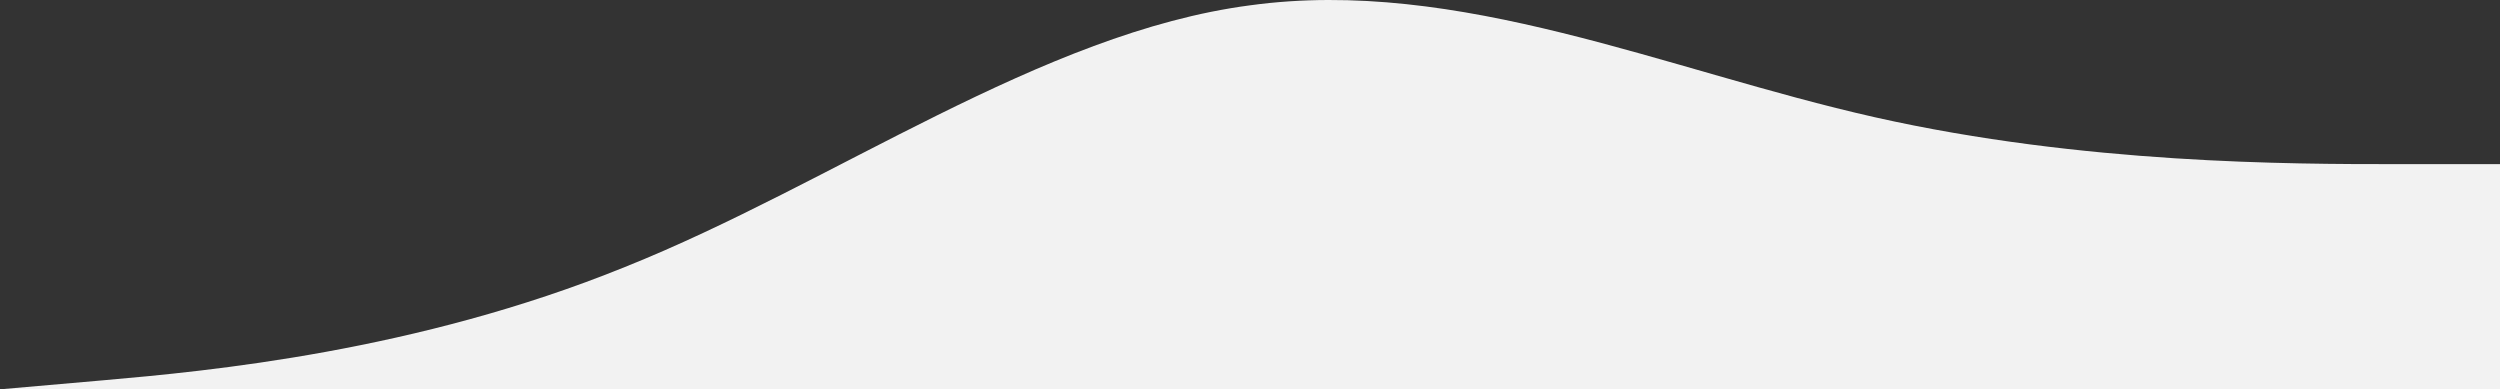 <?xml version="1.0" encoding="UTF-8"?> <svg xmlns="http://www.w3.org/2000/svg" width="1920" height="299" viewBox="0 0 1920 299" fill="none"><rect x="0" y="0" width="1920" height="299" fill="#333333" stroke="none"/><path fill-rule="evenodd" clip-rule="evenodd" d="M0 299L80 292.002C160 285.005 320 270.01 480 205.032C640 141.053 800 25.092 960 4.099C1120 -17.894 1280 54.082 1440 90.07C1600 126.058 1760 126.058 1840 126.058H1920V299H1840C1760 299 1600 299 1440 299C1280 299 1120 299 960 299C800 299 640 299 480 299C320 299 160 299 80 299H0Z" fill="#F2F2F2"></path></svg> 